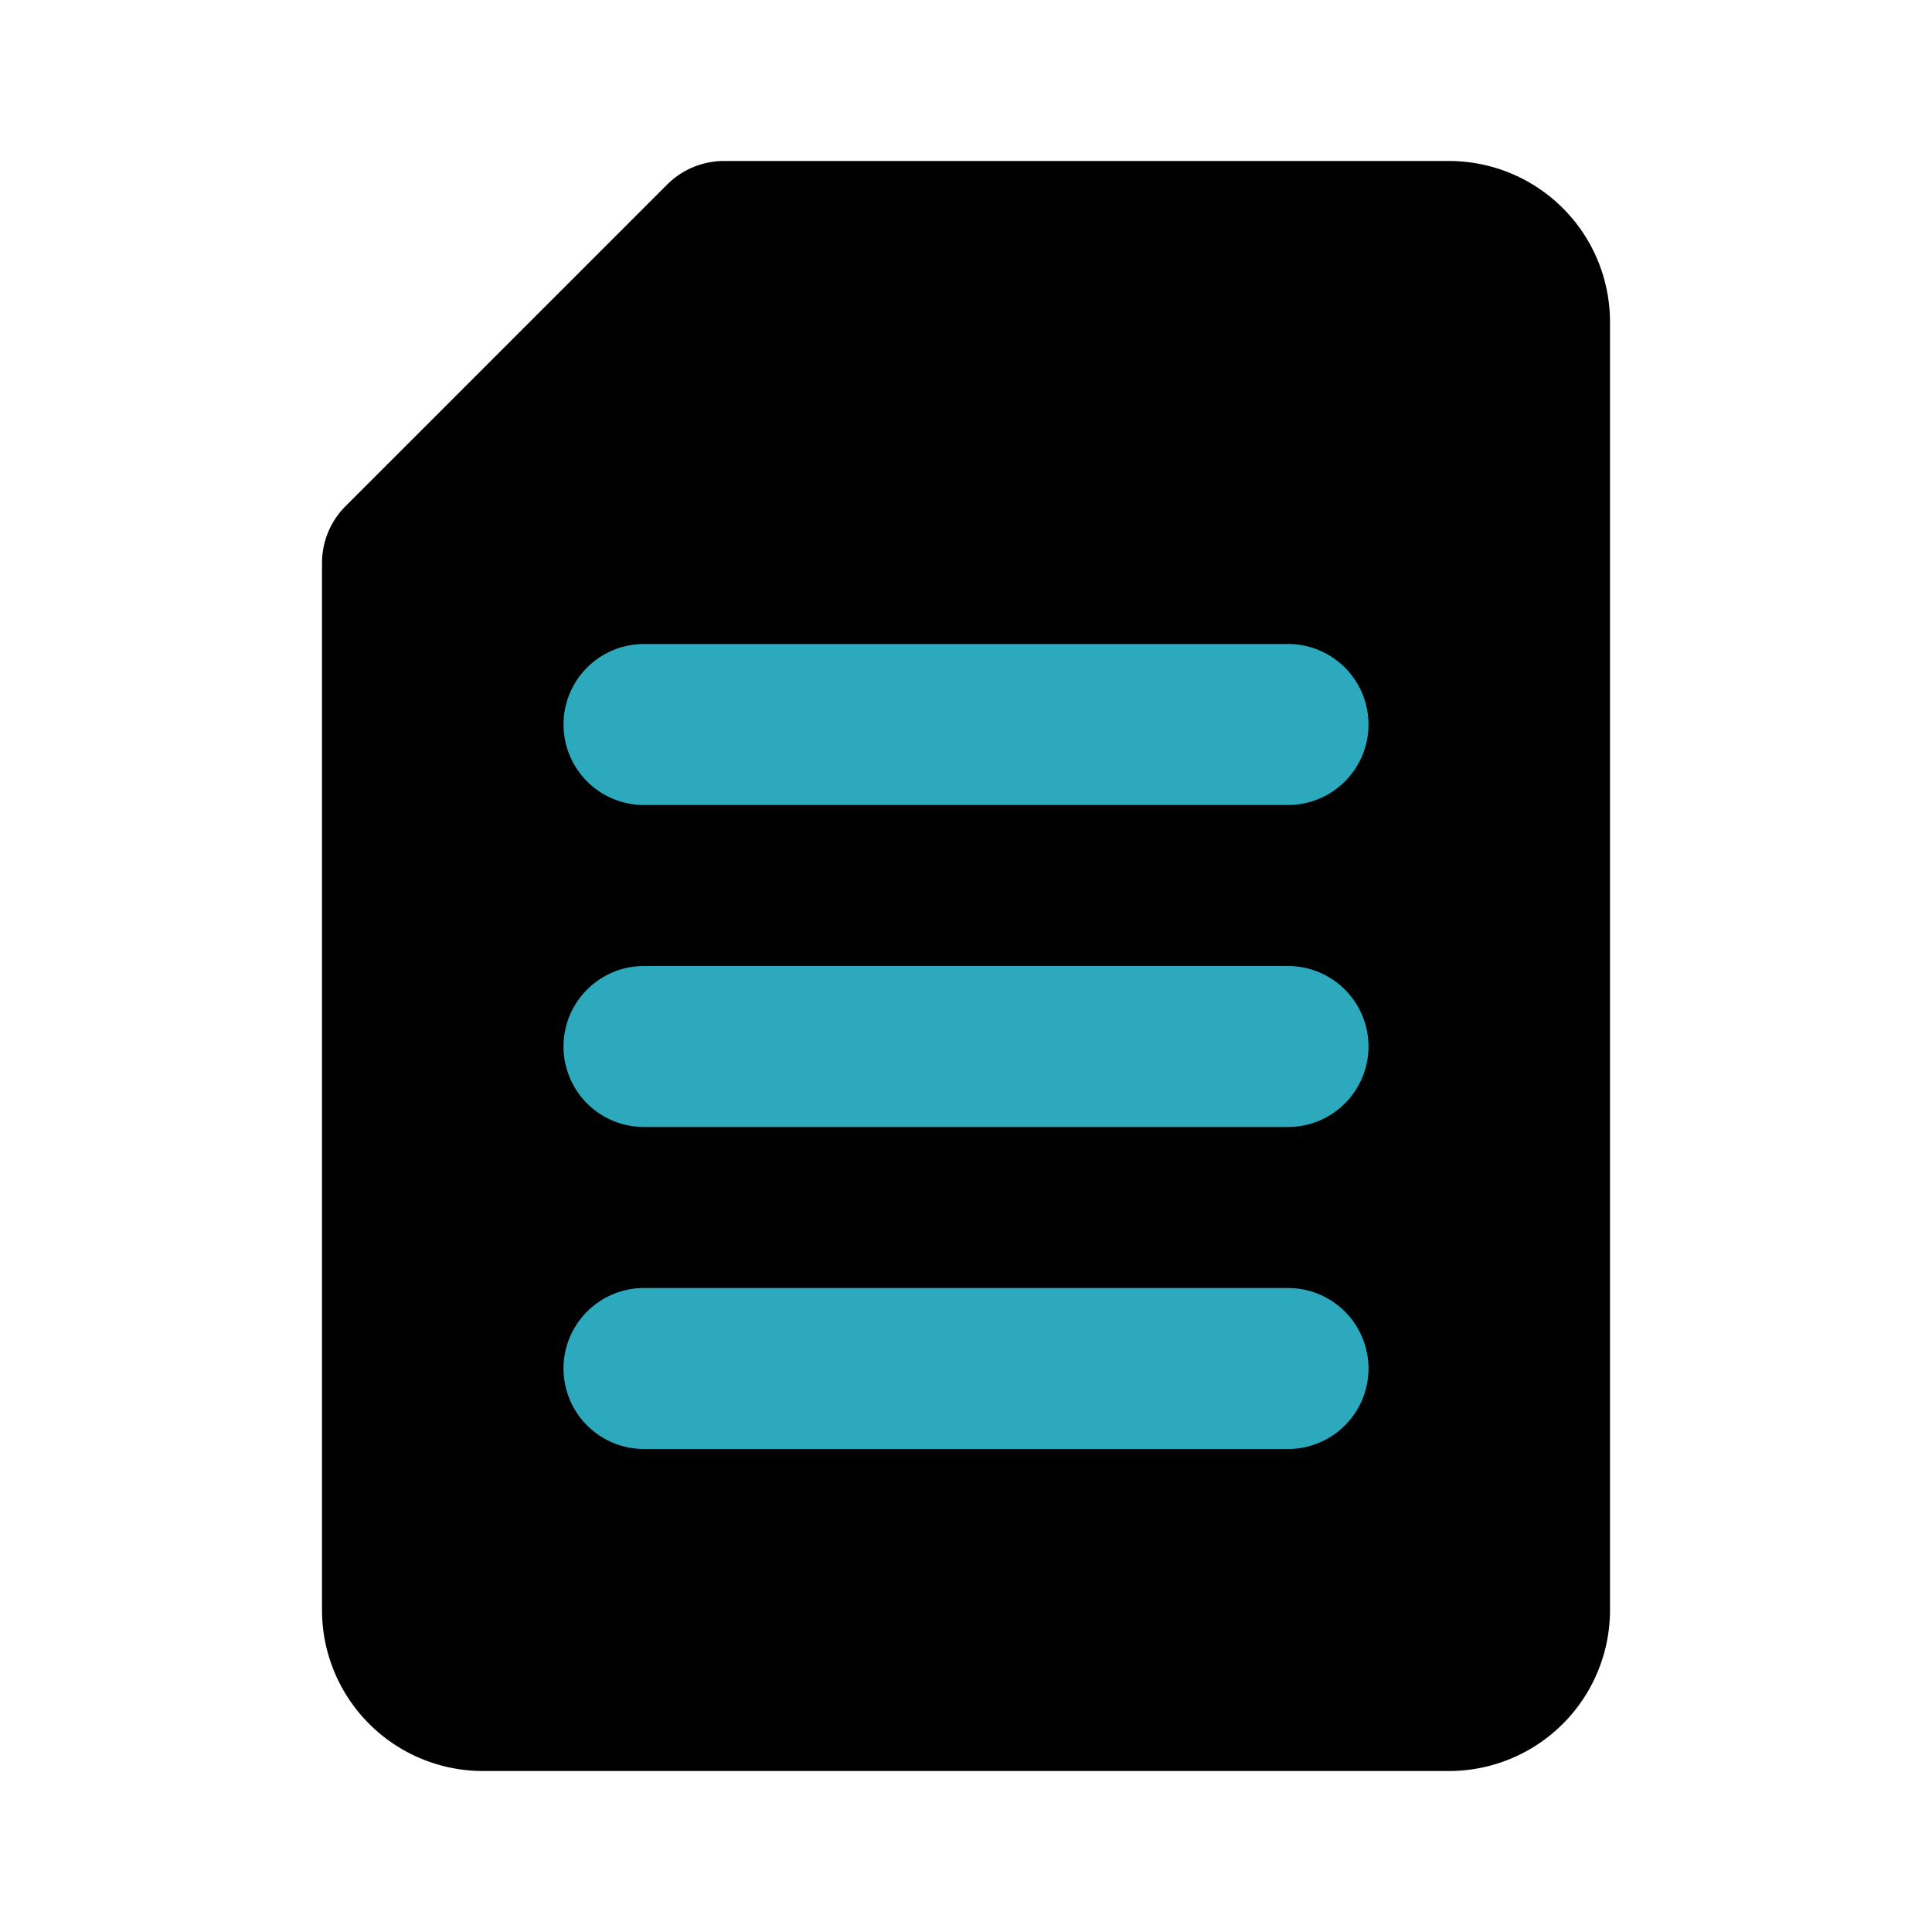 <?xml version="1.0" encoding="utf-8"?><!-- Uploaded to: SVG Repo, www.svgrepo.com, Generator: SVG Repo Mixer Tools -->
<svg fill="#000000" width="800px" height="800px" viewBox="0 0 24 24" id="file-13" data-name="Flat Color" xmlns="http://www.w3.org/2000/svg" class="icon flat-color"><path id="primary" d="M4.29,6.29l4-4A1,1,0,0,1,9,2h9a2,2,0,0,1,2,2V20a2,2,0,0,1-2,2H6a2,2,0,0,1-2-2V7A1,1,0,0,1,4.29,6.29Z" style="fill: rgb(0, 0, 0);"></path><path id="secondary" d="M7,17a1,1,0,0,1,1-1h8a1,1,0,0,1,0,2H8A1,1,0,0,1,7,17Zm0-4a1,1,0,0,1,1-1h8a1,1,0,0,1,0,2H8A1,1,0,0,1,7,13ZM7,9A1,1,0,0,1,8,8h8a1,1,0,0,1,0,2H8A1,1,0,0,1,7,9Z" style="fill: rgb(44, 169, 188);"></path></svg>